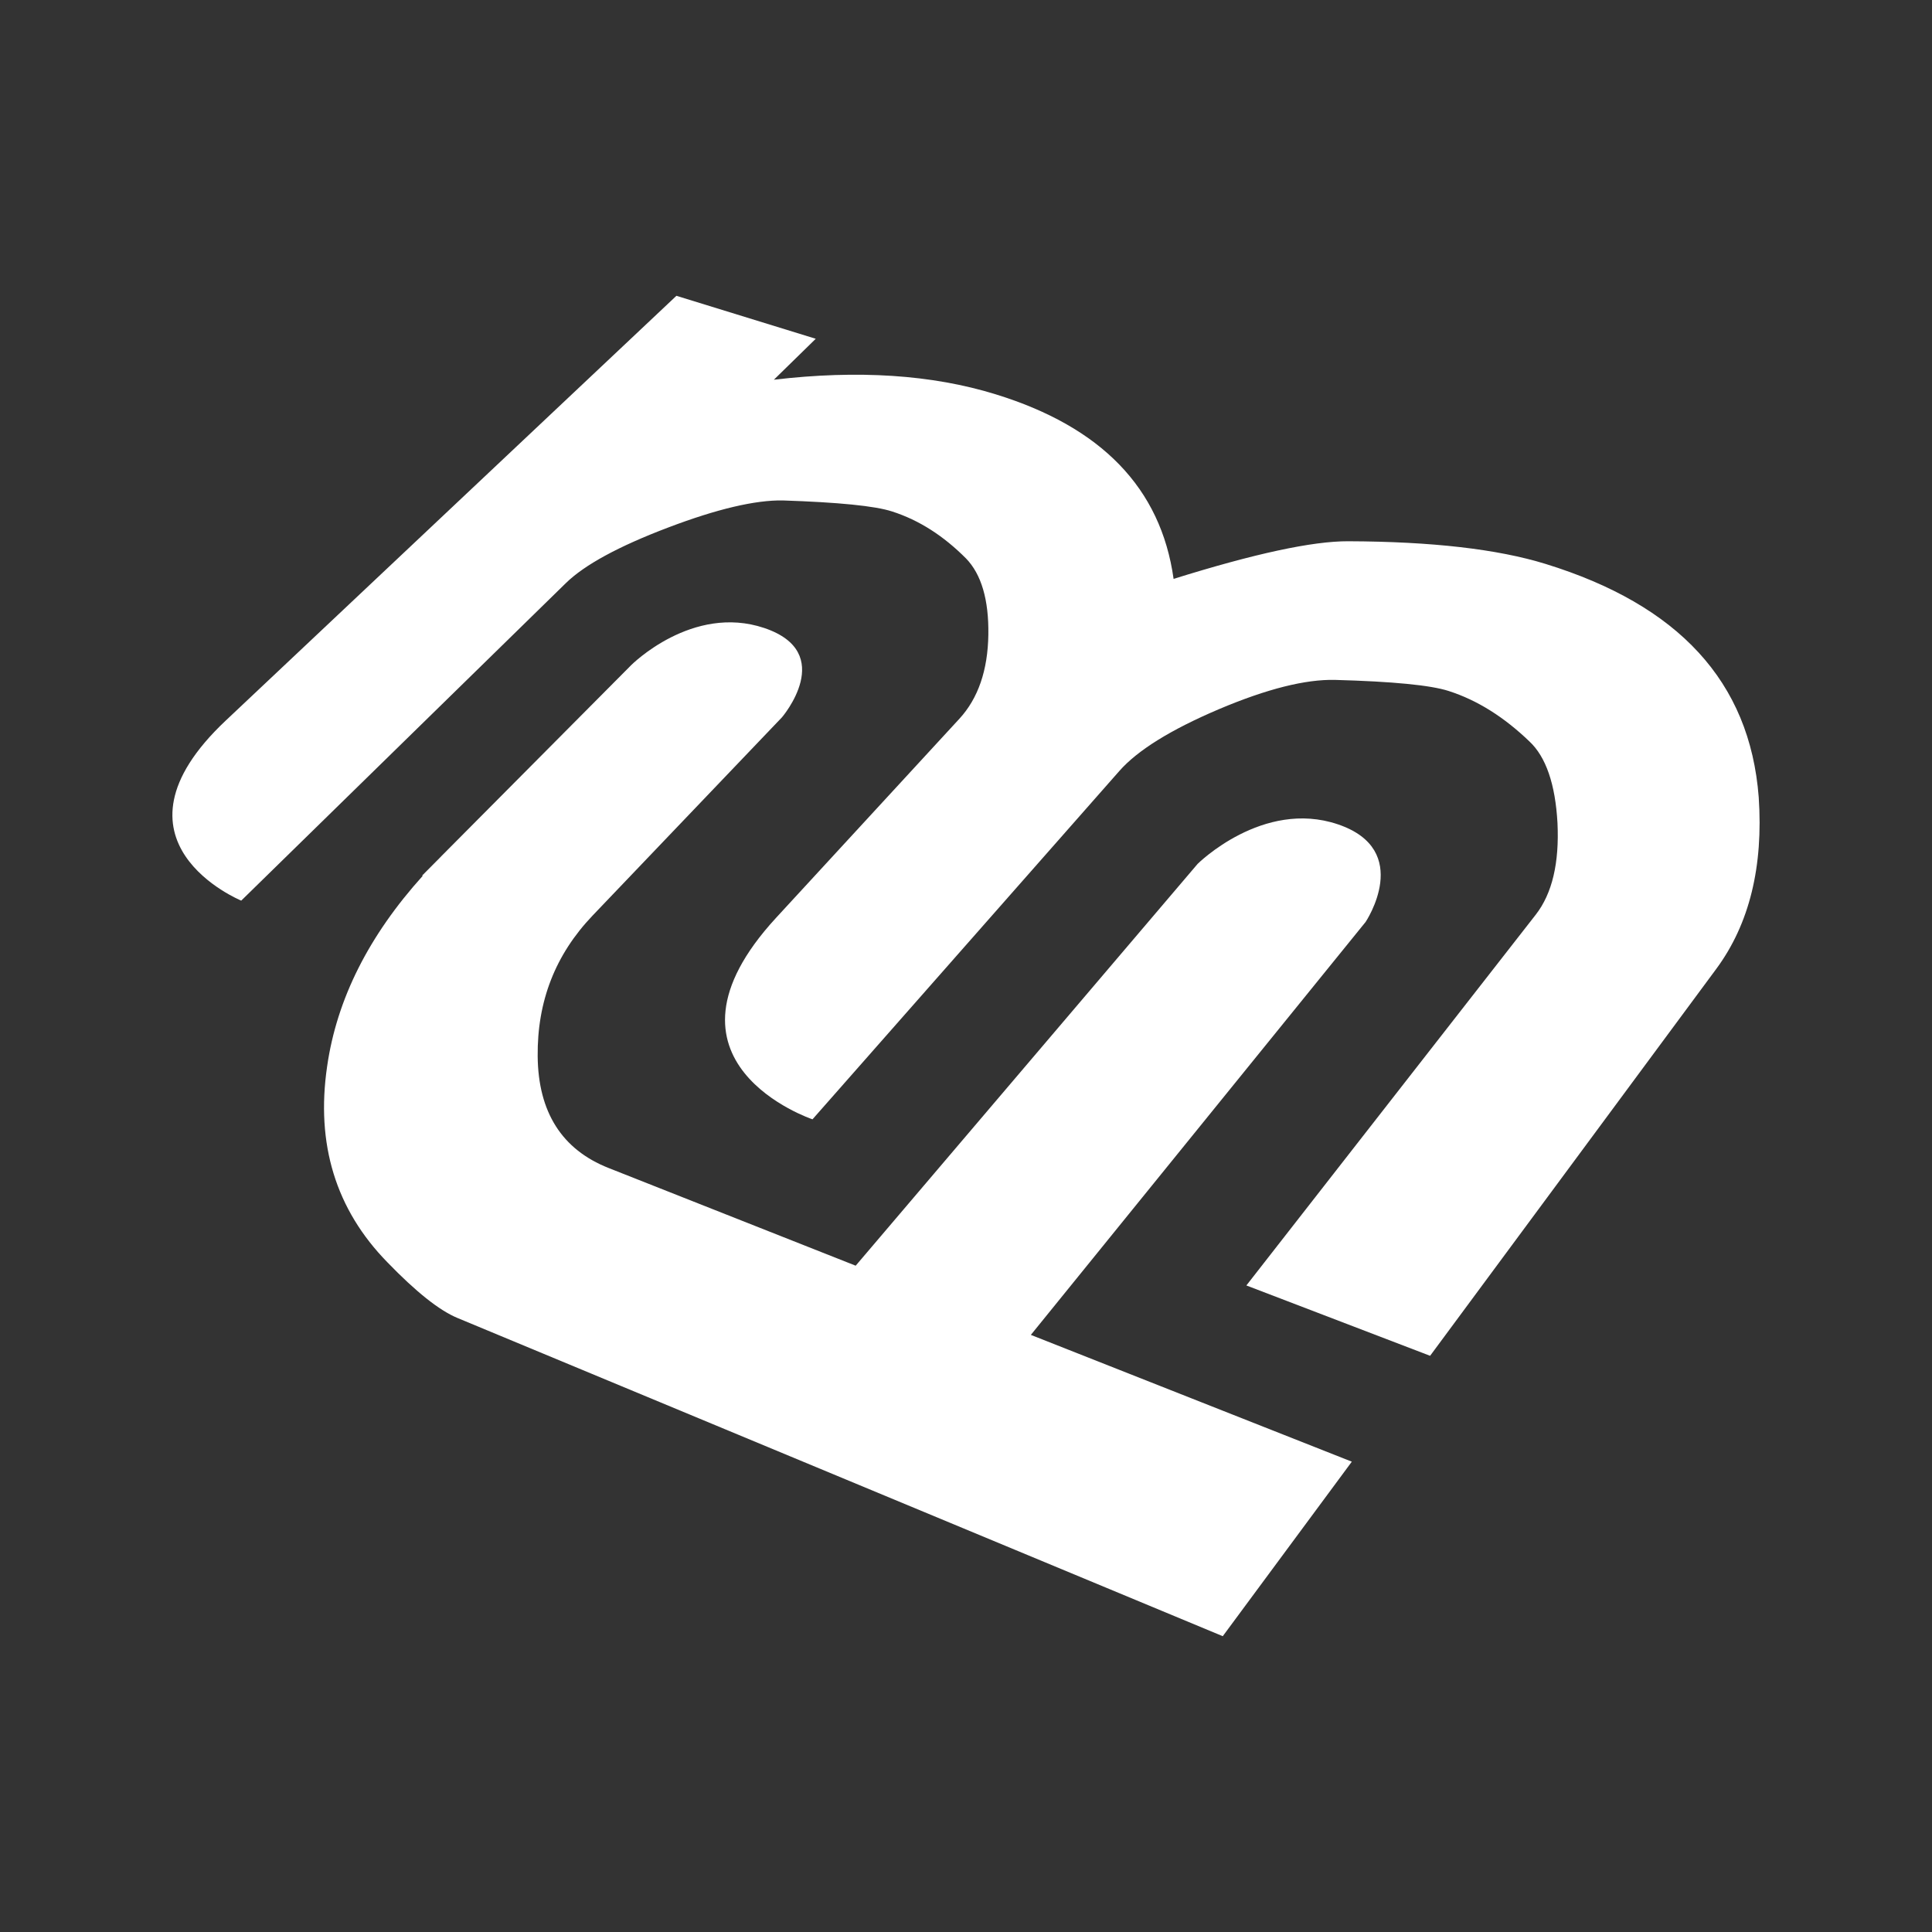 <?xml version="1.0" encoding="utf-8"?>
<!-- Generator: Adobe Illustrator 15.0.0, SVG Export Plug-In . SVG Version: 6.00 Build 0)  -->
<!DOCTYPE svg PUBLIC "-//W3C//DTD SVG 1.1//EN" "http://www.w3.org/Graphics/SVG/1.1/DTD/svg11.dtd">
<svg version="1.1" id="Layer_1" xmlns="http://www.w3.org/2000/svg" xmlns:xlink="http://www.w3.org/1999/xlink" x="0px" y="0px"
	 width="100px" height="100px" viewBox="0 0 100 100" enable-background="new 0 0 100 100" xml:space="preserve">
<rect x="0" y="0" width="100" height="100" fill="#333333" stroke="none"/>
<g>
	<path fill-rule="evenodd" clip-rule="evenodd" fill="#FFFFFF" d="M74.022,70.176l14.809-20.022c1.726-2.333,2.442-5.315,2.2-8.89
		c-0.46-5.994-4.165-9.958-11.035-12.076c-2.49-0.768-5.885-1.157-10.211-1.173c-1.852-0.007-4.847,0.638-9.04,1.948
		c-0.661-4.715-3.756-7.874-9.214-9.555c-3.305-1.02-7.125-1.266-11.475-0.754l2.167-2.119l-7.212-2.224L11.681,37.3
		c-6.645,6.263,0.805,9.316,0.805,9.316l16.808-16.439c0.965-0.941,2.726-1.9,5.281-2.869c2.538-0.965,4.523-1.429,5.942-1.405
		c2.883,0.096,4.773,0.283,5.656,0.57c1.413,0.454,2.668,1.269,3.828,2.432c0.791,0.815,1.183,2.132,1.156,3.943
		c-0.027,1.839-0.525,3.295-1.497,4.353l-9.491,10.306c-6.895,7.492,1.886,10.429,1.886,10.429l15.879-18.026
		c0.941-1.071,2.661-2.142,5.168-3.207c2.478-1.047,4.473-1.549,6.008-1.511c2.984,0.082,4.943,0.273,5.871,0.573
		c1.497,0.481,2.875,1.357,4.179,2.609c0.856,0.798,1.344,2.208,1.456,4.23c0.096,2.047-0.266,3.637-1.125,4.739L64.512,66.535
		L74.022,70.176z"/>
	<path fill-rule="evenodd" clip-rule="evenodd" fill="#FFFFFF" d="M21.881,45.333c-2.784,3.087-4.449,6.372-4.95,9.87
		c-0.586,4.004,0.44,7.395,3.122,10.135c1.474,1.525,2.685,2.49,3.623,2.879L63.29,84.689l6.68-9.033l-16.613-6.562l17.326-21.373
		c0,0,2.501-3.725-1.439-5.056c-3.882-1.31-7.256,2.05-7.256,2.05L44.29,65.512L31.5,60.455c-2.415-0.955-3.643-2.889-3.67-5.787
		c-0.027-2.836,0.907-5.251,2.845-7.281l9.801-10.261c0,0,2.866-3.343-0.914-4.619c-3.729-1.259-6.891,1.92-6.891,1.92l-9.828,9.889
		l-0.024,0.027l-0.972,0.979L21.881,45.333z"/>
</g>
</svg>
